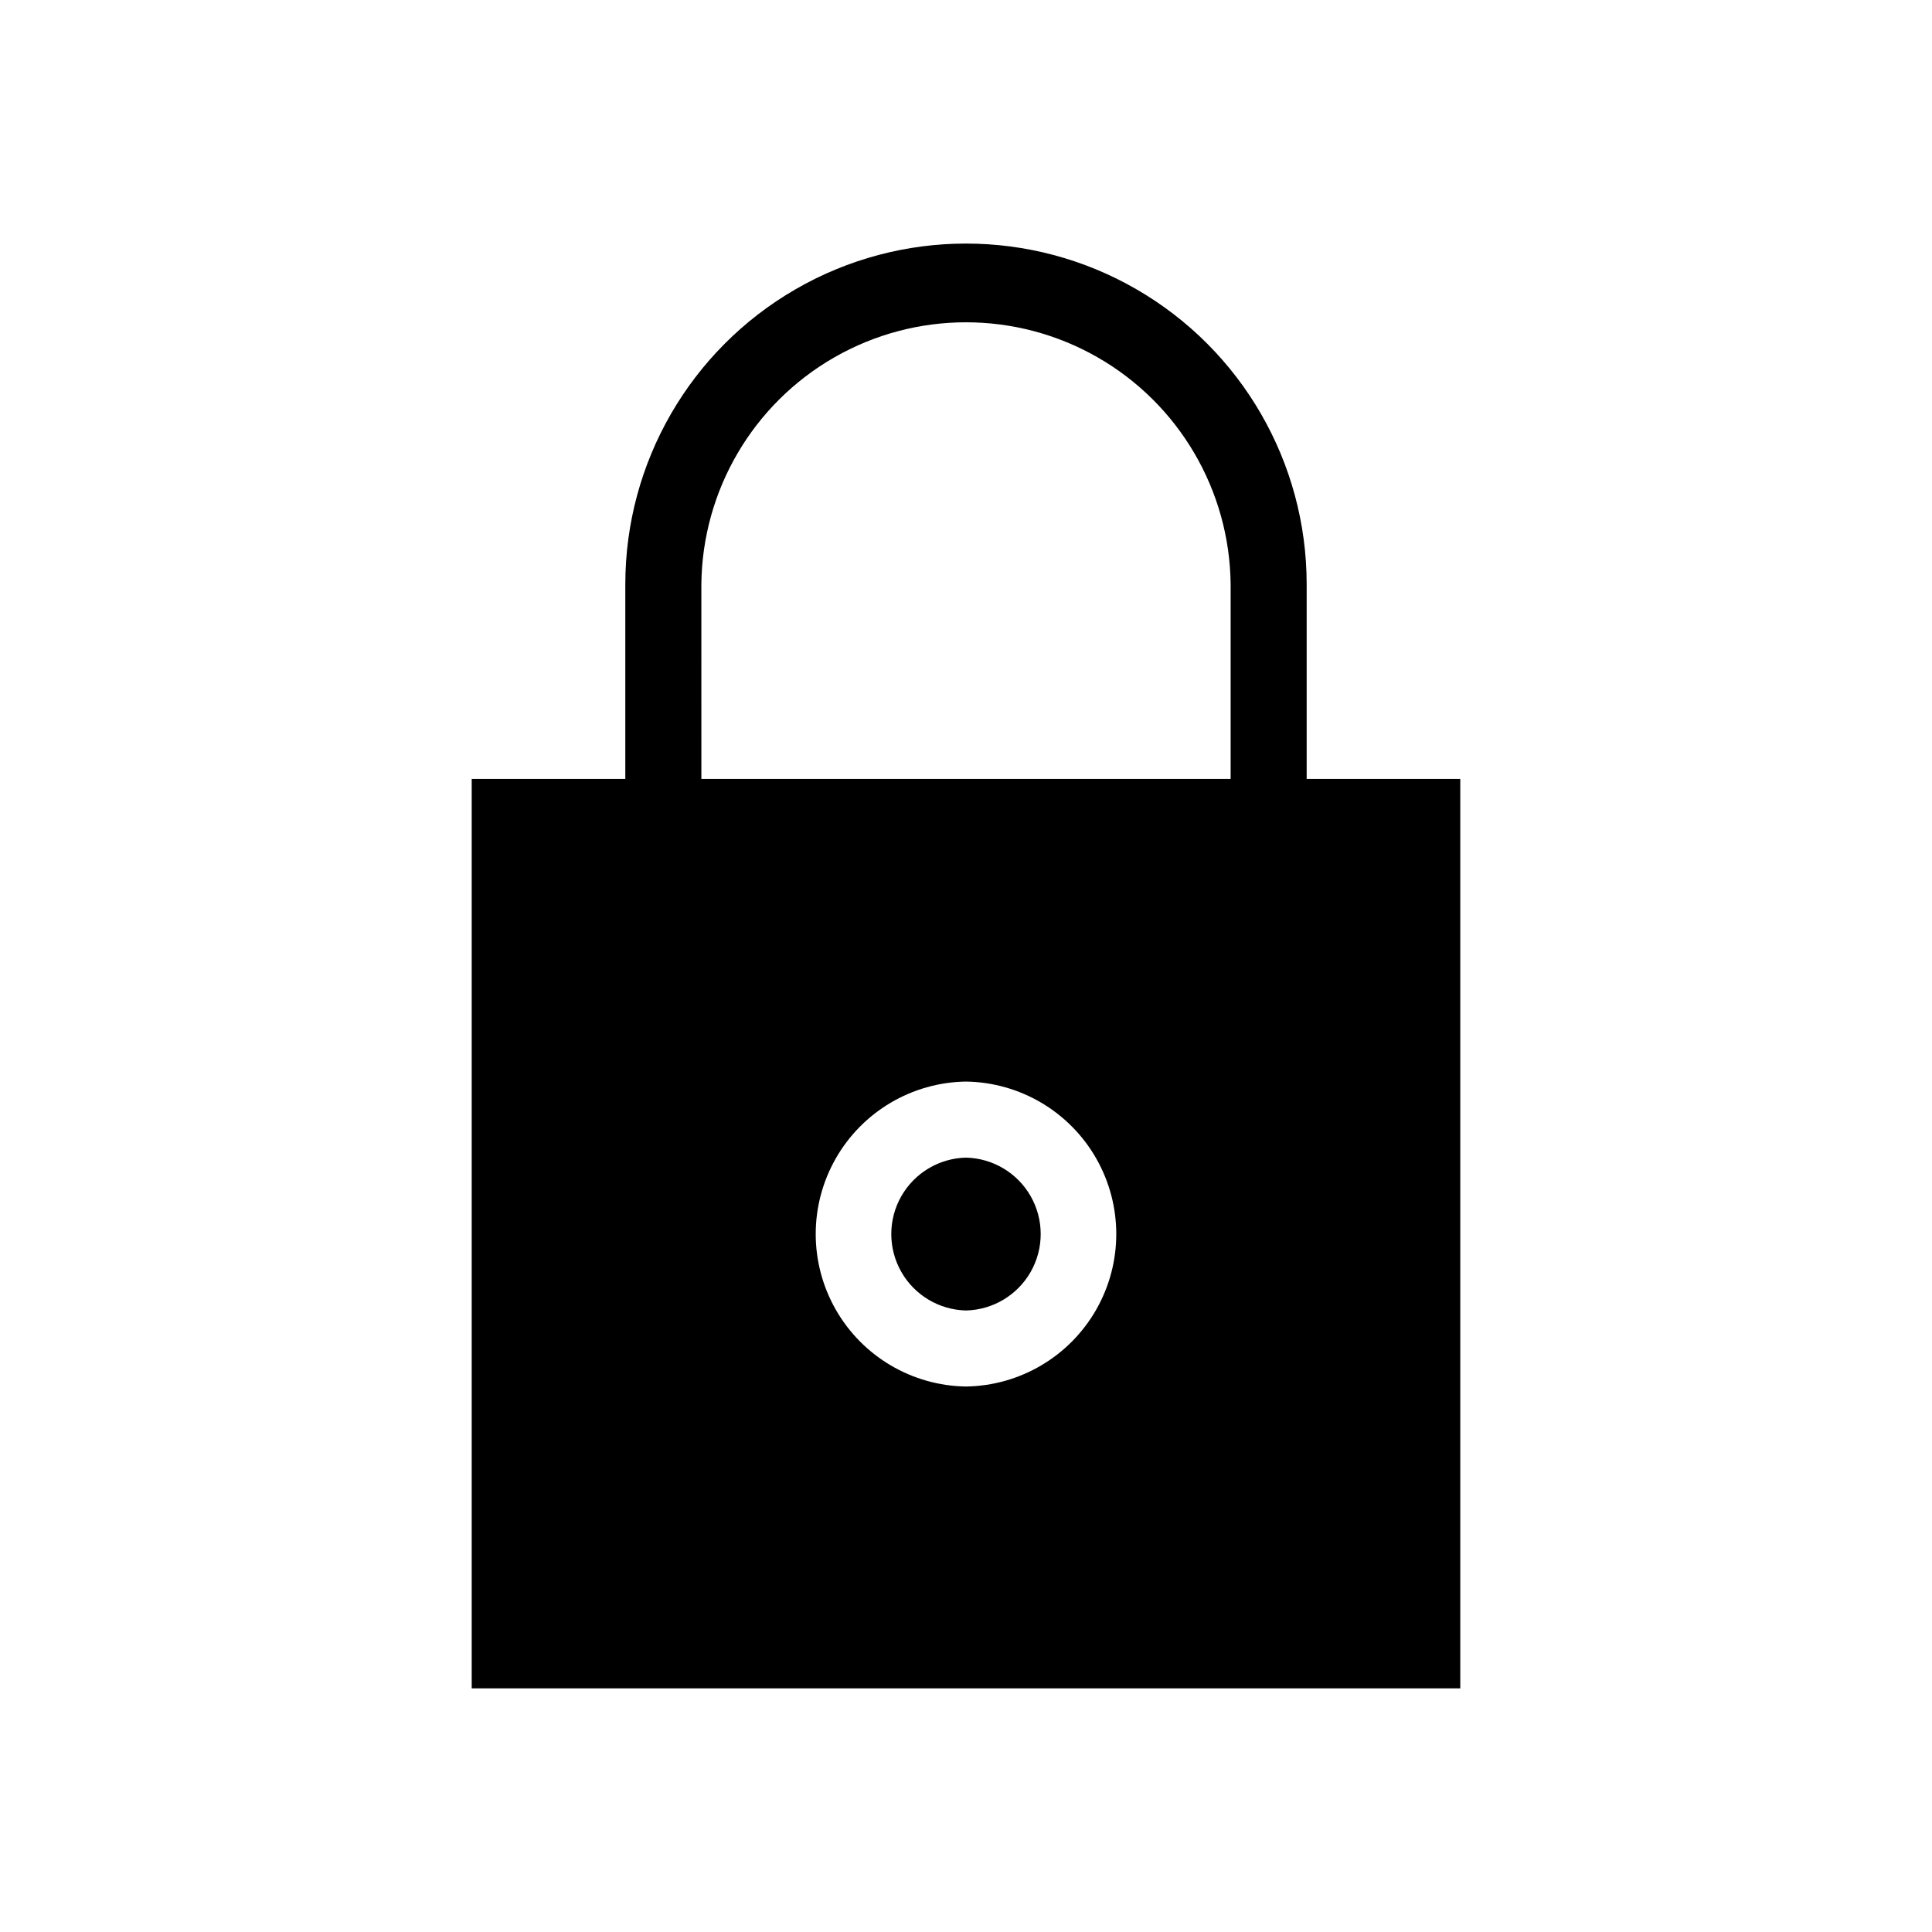 <?xml version="1.0" encoding="UTF-8"?>
<!-- Uploaded to: SVG Repo, www.svgrepo.com, Generator: SVG Repo Mixer Tools -->
<svg fill="#000000" width="800px" height="800px" version="1.1" viewBox="144 144 512 512" xmlns="http://www.w3.org/2000/svg">
 <path d="m490.28 350.42v-51.59c0-32.254-17.207-62.059-45.141-78.188-27.934-16.125-62.352-16.125-90.285 0-27.934 16.129-45.141 45.934-45.141 78.188v51.59h-40.707v241.02h261.98v-241.02zm-90.281 161.02c-14.297-0.207-27.422-7.953-34.508-20.371-7.09-12.414-7.09-27.652 0-40.07 7.086-12.418 20.211-20.164 34.508-20.371 14.293 0.207 27.418 7.953 34.508 20.371 7.09 12.418 7.09 27.656 0 40.07-7.09 12.418-20.215 20.164-34.508 20.371zm-70.133-212.61c0.254-24.883 13.676-47.77 35.27-60.141s48.129-12.371 69.723 0 35.016 35.258 35.27 60.141v51.59h-140.26zm70.129 192.46h0.004c-7.129-0.164-13.645-4.059-17.16-10.258-3.519-6.199-3.519-13.793 0-19.992 3.516-6.199 10.031-10.094 17.16-10.258 7.125 0.164 13.641 4.059 17.16 10.258 3.516 6.199 3.516 13.793 0 19.992-3.519 6.199-10.035 10.094-17.16 10.258z"/>
</svg>